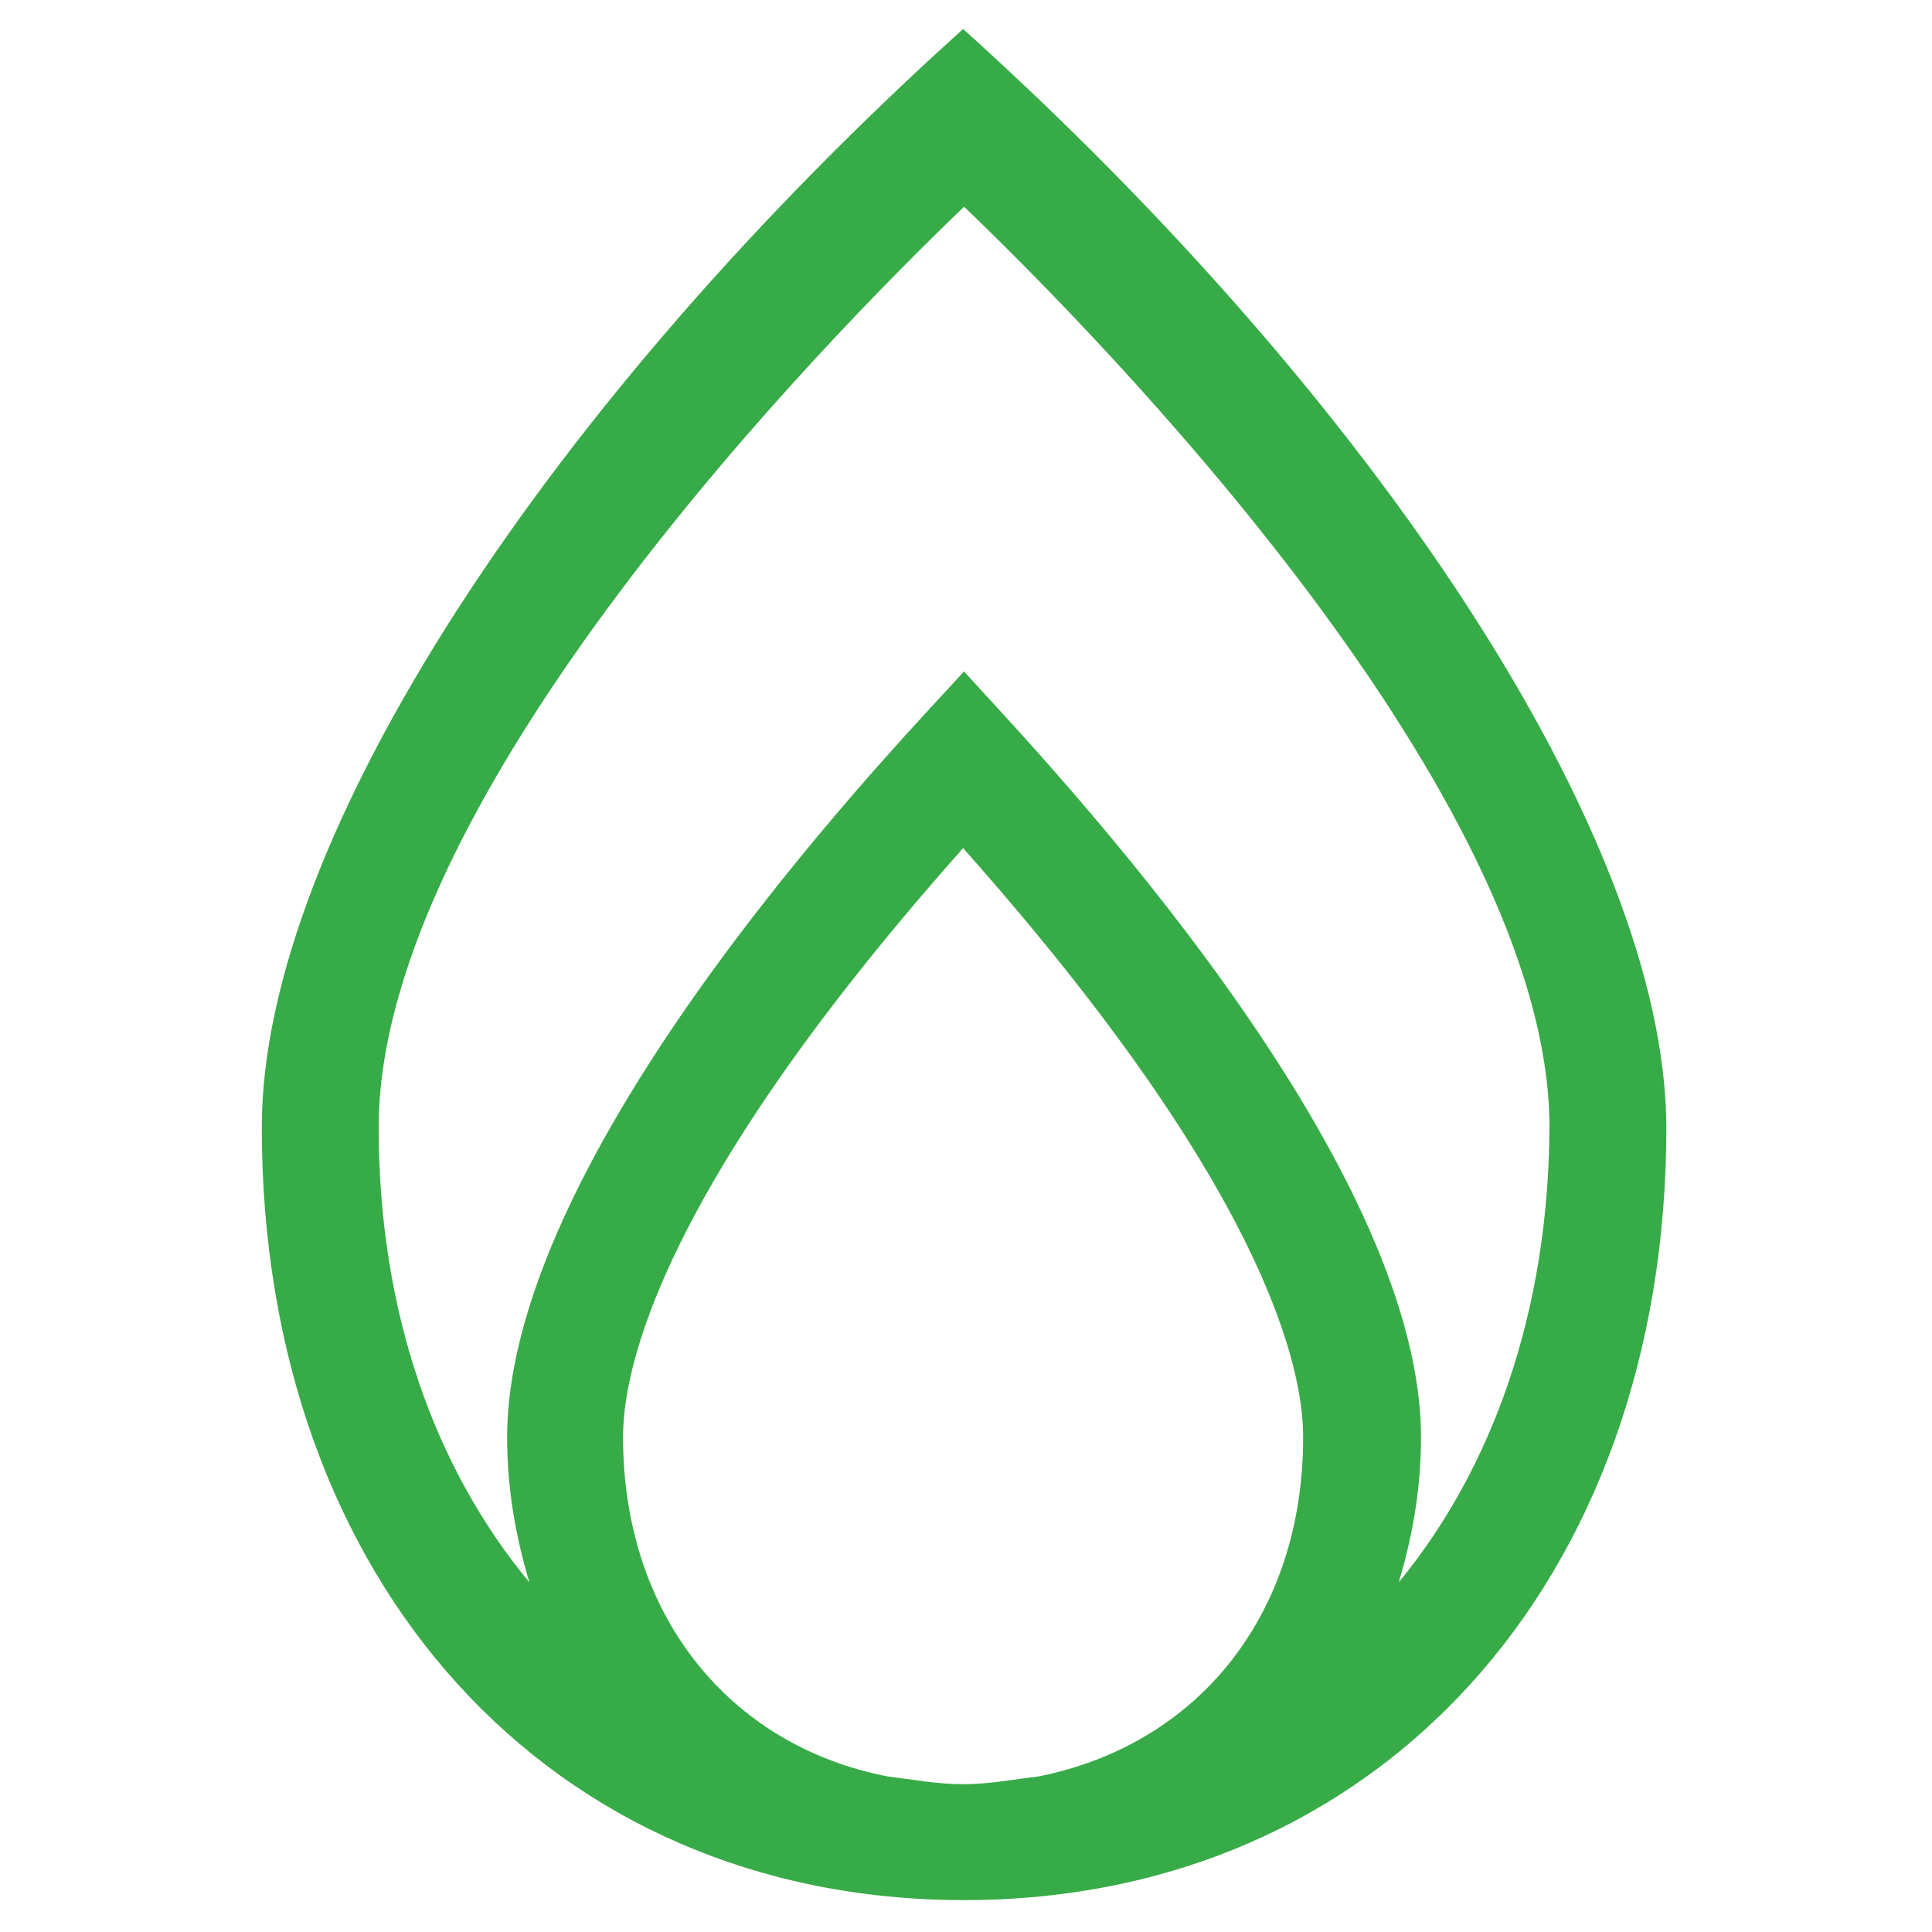 <?xml version="1.0" encoding="utf-8"?>
<!-- Generator: Adobe Illustrator 26.2.1, SVG Export Plug-In . SVG Version: 6.00 Build 0)  -->
<svg version="1.1" id="Layer_1" xmlns="http://www.w3.org/2000/svg" xmlns:xlink="http://www.w3.org/1999/xlink" x="0px" y="0px"
	 viewBox="0 0 200 200" enable-background="new 0 0 200 200" xml:space="preserve">
<path fill="#37AB47" d="M144.8,163.8c1.4-4.7,2.3-9.6,2.3-15c0-30.6-42.7-74-47.3-79.3c-4.9,5.5-47.3,48.7-47.3,79.3
	c0,5.4,0.9,10.3,2.3,15c-9.8-11.8-15.6-28-15.6-47.1c0-34.4,46.4-81.7,60.6-95.3c14.2,13.6,60.6,61,60.6,95.3
	C160.3,135.8,154.5,152,144.8,163.8 M64.5,148.8c0-5,1.6-23.2,35.2-61c33.6,37.8,35.2,56,35.2,61c0,18.4-10.9,31.8-27.4,35.1
	c-2.6,0.3-5.1,0.8-7.8,0.8s-5.3-0.5-7.8-0.8C75.4,180.7,64.5,167.1,64.5,148.8 M99.7,3C57.2,41.3,27.1,86.6,27.1,116.7
	c0,47.1,29.9,80,72.7,80s72.7-32.9,72.7-80C172.4,86.5,142.1,41.2,99.7,3"/>
</svg>
